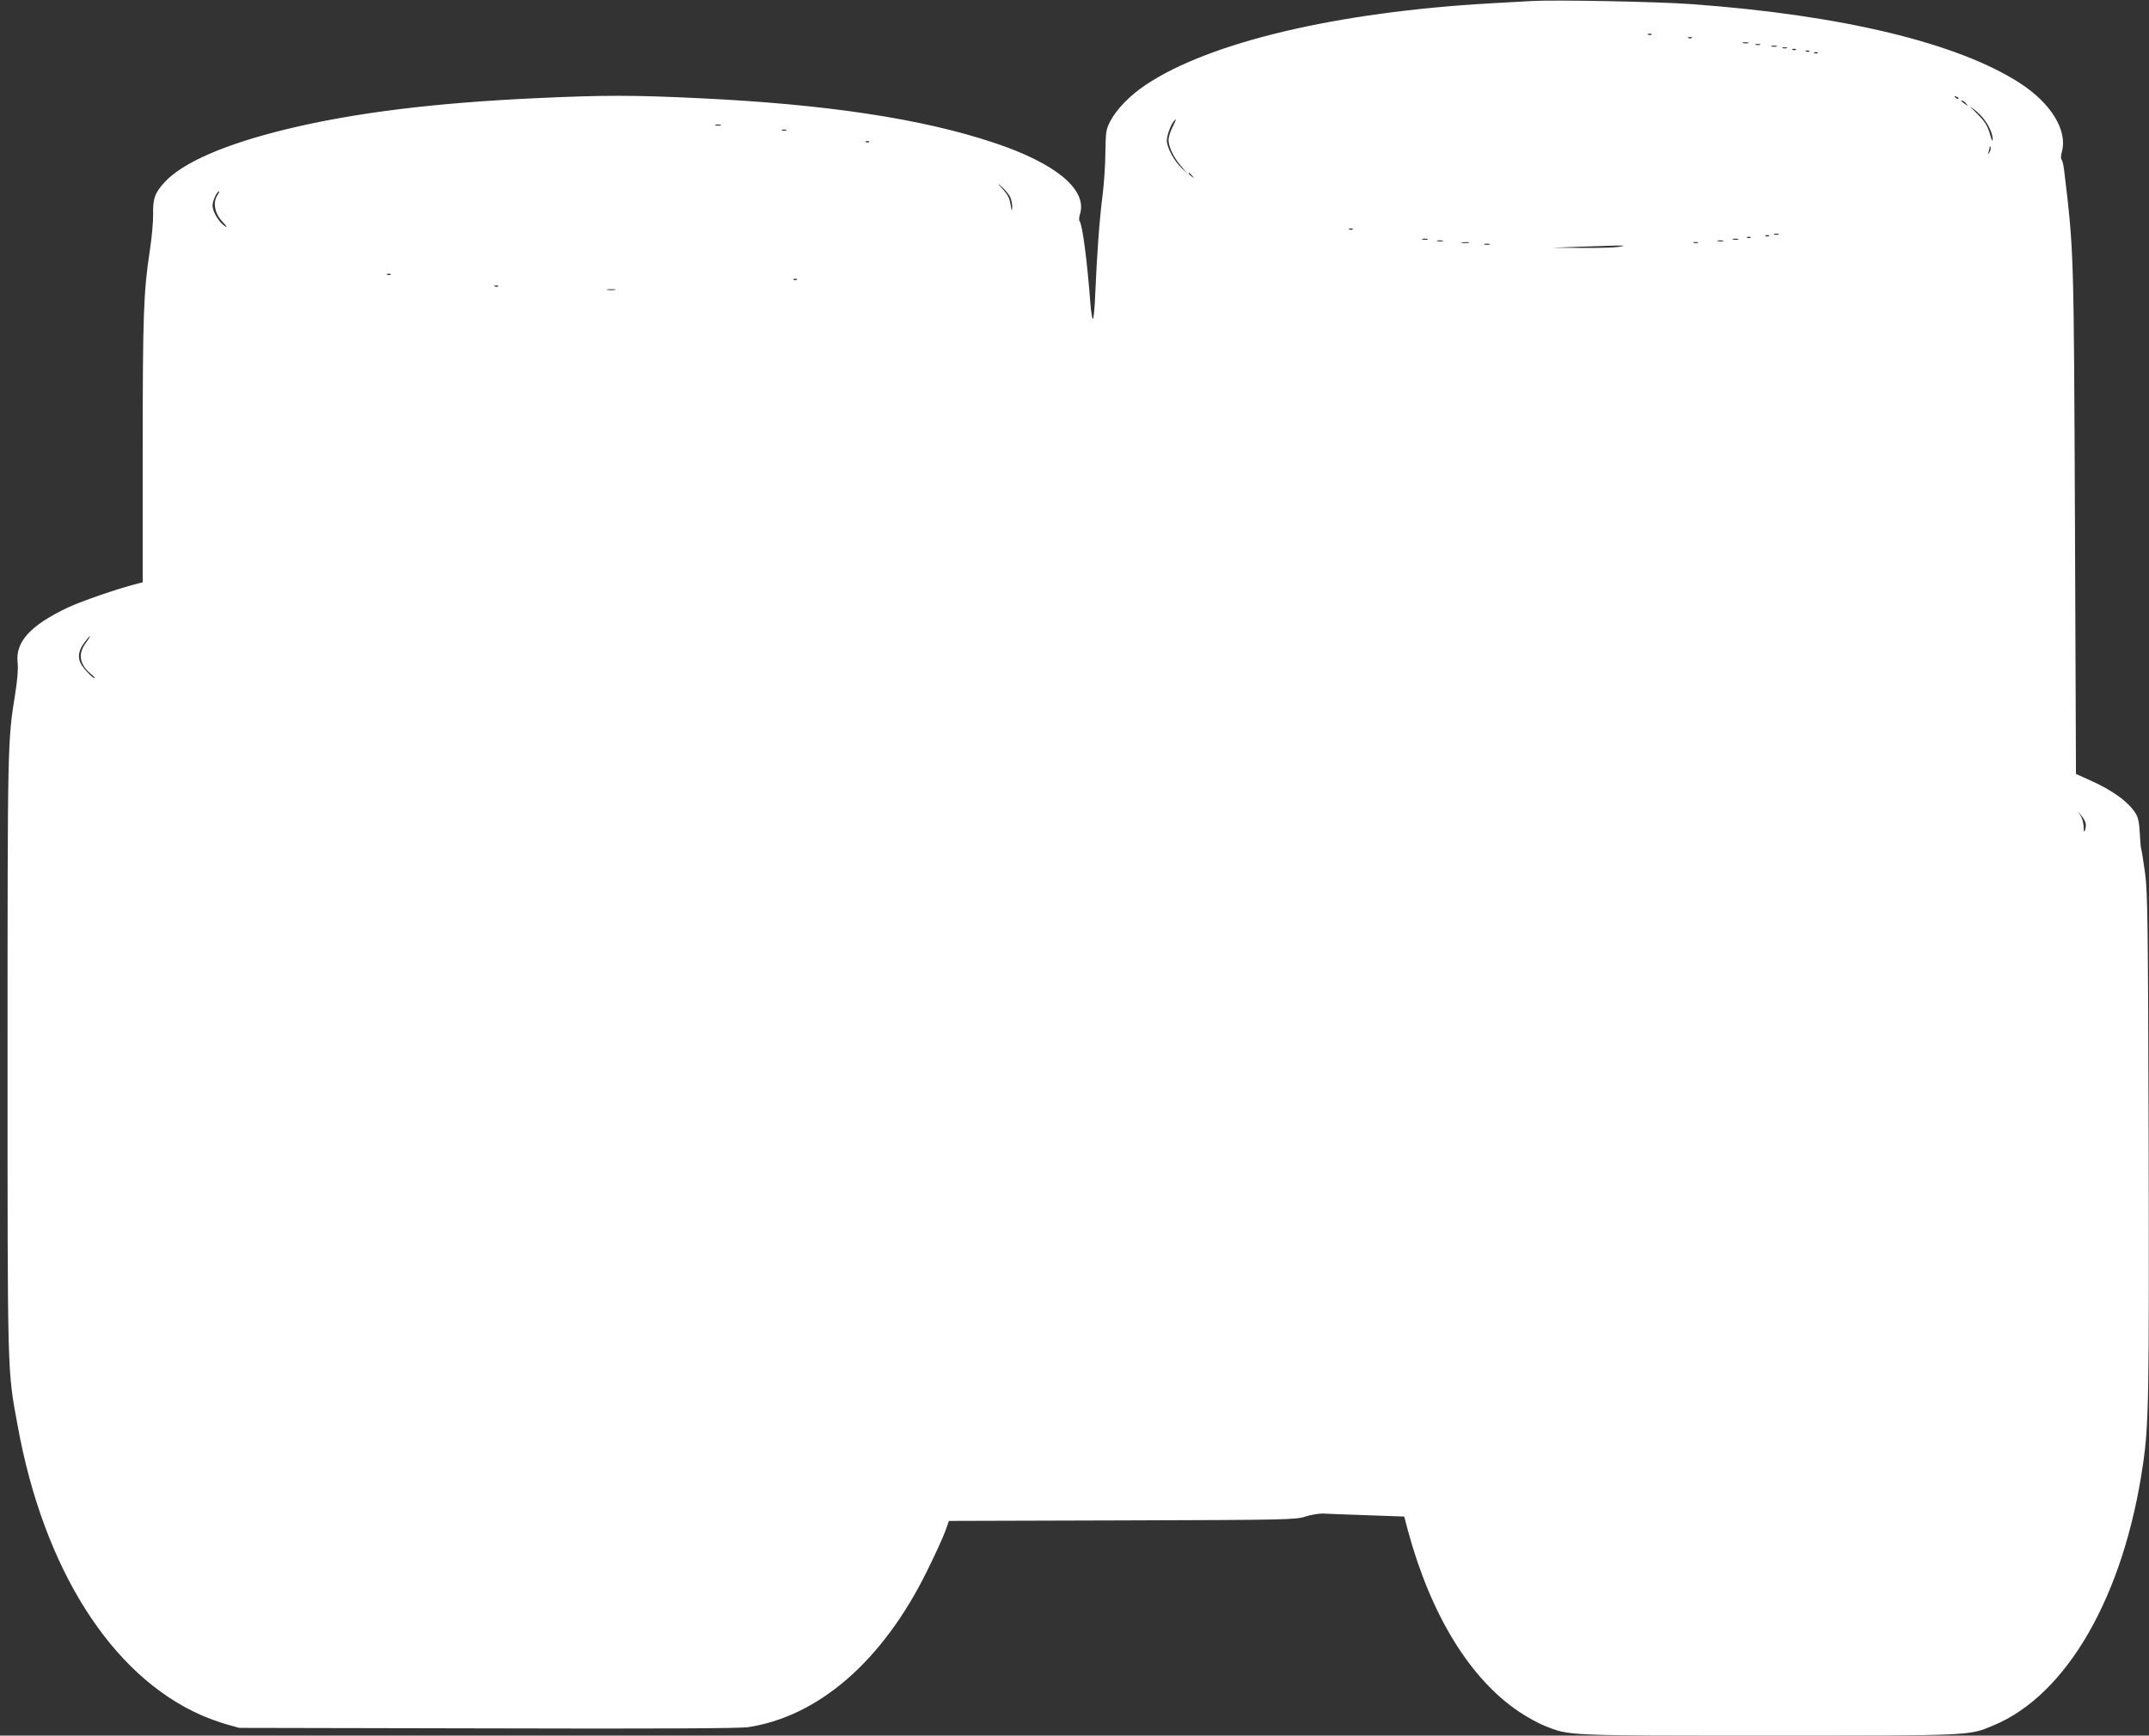 <?xml version="1.0" standalone="no"?>
<!DOCTYPE svg PUBLIC "-//W3C//DTD SVG 20010904//EN"
 "http://www.w3.org/TR/2001/REC-SVG-20010904/DTD/svg10.dtd">
<svg version="1.0" xmlns="http://www.w3.org/2000/svg"
 width="1280pt" height="1034pt" viewBox="0 0 1280 1034"
 preserveAspectRatio="xMidYMid meet">
<rect x="0" y="0" width="1280" height="1034" fill="#333333" stroke="none"/>
<g transform="translate(0,1034) scale(0.1,-0.1)"
fill="#ffffff" stroke="none">
<path d="M9125 10334 c-33 -2 -145 -8 -250 -14 -912 -52 -1669 -231 -2050
-485 -94 -63 -174 -144 -213 -219 -24 -47 -26 -61 -28 -181 0 -71 -8 -188 -17
-260 -19 -148 -33 -349 -43 -577 -3 -87 -10 -158 -14 -158 -5 0 -11 39 -15 88
-19 253 -48 477 -65 495 -4 5 -3 23 3 42 44 145 -144 302 -511 424 -430 144
-1000 230 -1758 266 -399 19 -565 19 -974 0 -606 -28 -1082 -87 -1485 -185
-365 -89 -616 -198 -724 -315 -59 -64 -71 -99 -69 -192 1 -43 -8 -141 -20
-218 -37 -244 -42 -381 -42 -1192 l0 -782 -42 -11 c-104 -26 -330 -104 -405
-140 -223 -106 -312 -204 -298 -328 4 -38 -1 -99 -14 -182 -46 -287 -46 -279
-46 -2150 0 -1947 -2 -1877 61 -2218 155 -850 557 -1483 1090 -1719 40 -18
107 -42 150 -55 l79 -22 1480 -3 c1010 -3 1502 0 1550 7 421 64 801 394 1064
925 49 99 99 208 111 242 l22 62 1032 3 c987 3 1034 4 1091 23 33 10 78 18
100 18 22 -1 141 -6 264 -10 l225 -8 22 -84 c137 -504 370 -883 662 -1079 48
-32 117 -70 153 -84 148 -59 116 -58 1333 -58 1221 0 1192 -1 1338 60 440 182
779 774 892 1555 35 236 37 399 34 1905 -4 1334 -6 1498 -21 1615 -10 72 -20
137 -23 145 -3 8 -7 52 -9 98 -3 60 -10 93 -24 115 -43 70 -141 141 -278 201
l-78 35 -6 1498 c-7 1625 -6 1613 -65 2103 -4 30 -11 57 -15 60 -5 3 -4 24 2
45 35 127 -63 289 -250 410 -370 239 -1058 405 -1951 470 -193 15 -824 27
-955 19z m712 -200 c-3 -3 -12 -4 -19 -1 -8 3 -5 6 6 6 11 1 17 -2 13 -5z
m240 -20 c-3 -3 -12 -4 -19 -1 -8 3 -5 6 6 6 11 1 17 -2 13 -5z m336 -31 c-7
-2 -21 -2 -30 0 -10 3 -4 5 12 5 17 0 24 -2 18 -5z m70 -10 c-7 -2 -19 -2 -25
0 -7 3 -2 5 12 5 14 0 19 -2 13 -5z m100 -10 c-7 -2 -21 -2 -30 0 -10 3 -4 5
12 5 17 0 24 -2 18 -5z m60 -10 c-7 -2 -19 -2 -25 0 -7 3 -2 5 12 5 14 0 19
-2 13 -5z m54 -9 c-3 -3 -12 -4 -19 -1 -8 3 -5 6 6 6 11 1 17 -2 13 -5z m80
-10 c-3 -3 -12 -4 -19 -1 -8 3 -5 6 6 6 11 1 17 -2 13 -5z m50 -10 c-3 -3 -12
-4 -19 -1 -8 3 -5 6 6 6 11 1 17 -2 13 -5z m838 -272 c-3 -3 -11 0 -18 7 -9
10 -8 11 6 5 10 -3 15 -9 12 -12z m46 -29 c13 -17 13 -17 -6 -3 -11 8 -22 16
-24 17 -2 2 0 3 6 3 6 0 17 -8 24 -17z m112 -101 c31 -44 47 -86 46 -115 0
-12 -7 0 -14 26 -16 58 -32 84 -87 138 -41 41 -42 41 -7 15 20 -15 48 -43 62
-64z m-4839 -39 c-13 -25 -24 -60 -24 -77 1 -43 31 -105 76 -157 l38 -44 -37
35 c-43 40 -87 121 -87 162 0 30 22 92 41 115 19 22 17 15 -7 -34z m-2691 10
c-7 -2 -21 -2 -30 0 -10 3 -4 5 12 5 17 0 24 -2 18 -5z m390 -30 c-7 -2 -19
-2 -25 0 -7 3 -2 5 12 5 14 0 19 -2 13 -5z m494 -69 c-3 -3 -12 -4 -19 -1 -8
3 -5 6 6 6 11 1 17 -2 13 -5z m6673 -61 c-11 -17 -11 -17 -6 0 3 10 6 24 7 30
0 9 2 9 5 0 3 -7 0 -20 -6 -30z m-4749 -140 c13 -16 12 -17 -3 -4 -10 7 -18
15 -18 17 0 8 8 3 21 -13z m-1085 -125 c8 -15 13 -42 13 -60 -1 -26 -3 -28 -6
-8 -9 58 -15 73 -50 113 -36 40 -36 41 -4 12 18 -16 39 -42 47 -57z m-4722 7
c-28 -43 -14 -109 32 -157 24 -25 30 -35 16 -27 -36 22 -76 87 -76 124 0 29
26 85 39 85 3 0 -2 -11 -11 -25z m6763 -201 c-3 -3 -12 -4 -19 -1 -8 3 -5 6 6
6 11 1 17 -2 13 -5z m2536 -31 c-7 -2 -19 -2 -25 0 -7 3 -2 5 12 5 14 0 19 -2
13 -5z m-56 -9 c-3 -3 -12 -4 -19 -1 -8 3 -5 6 6 6 11 1 17 -2 13 -5z m-110
-10 c-3 -3 -12 -4 -19 -1 -8 3 -5 6 6 6 11 1 17 -2 13 -5z m-1924 -11 c-7 -2
-21 -2 -30 0 -10 3 -4 5 12 5 17 0 24 -2 18 -5z m1850 0 c-7 -2 -21 -2 -30 0
-10 3 -4 5 12 5 17 0 24 -2 18 -5z m-1760 -10 c-7 -2 -21 -2 -30 0 -10 3 -4 5
12 5 17 0 24 -2 18 -5z m1670 0 c-7 -2 -21 -2 -30 0 -10 3 -4 5 12 5 17 0 24
-2 18 -5z m-1515 -10 c-10 -2 -28 -2 -40 0 -13 2 -5 4 17 4 22 1 32 -1 23 -4z
m1365 0 c-7 -2 -19 -2 -25 0 -7 3 -2 5 12 5 14 0 19 -2 13 -5z m-1240 -10 c-7
-2 -21 -2 -30 0 -10 3 -4 5 12 5 17 0 24 -2 18 -5z m767 -14 c-25 -4 -124 -7
-220 -6 l-175 1 160 6 c88 3 187 6 220 7 60 0 60 0 15 -8z m-7313 -165 c-3 -3
-12 -4 -19 -1 -8 3 -5 6 6 6 11 1 17 -2 13 -5z m2420 -30 c-3 -3 -12 -4 -19
-1 -8 3 -5 6 6 6 11 1 17 -2 13 -5z m-1780 -40 c-3 -3 -12 -4 -19 -1 -8 3 -5
6 6 6 11 1 17 -2 13 -5z m696 -21 c-13 -2 -33 -2 -45 0 -13 2 -3 4 22 4 25 0
35 -2 23 -4z m-3153 -2105 c-47 -64 -36 -126 30 -182 18 -14 28 -26 23 -26
-12 0 -68 59 -82 87 -19 37 -13 78 19 121 17 23 32 42 35 42 3 0 -8 -19 -25
-42z m11913 -1073 c2 -12 0 -30 -4 -41 -6 -14 -8 -9 -8 19 -1 21 -8 50 -17 65
l-16 27 20 -25 c11 -13 22 -34 25 -45z"/>
</g>
</svg>

